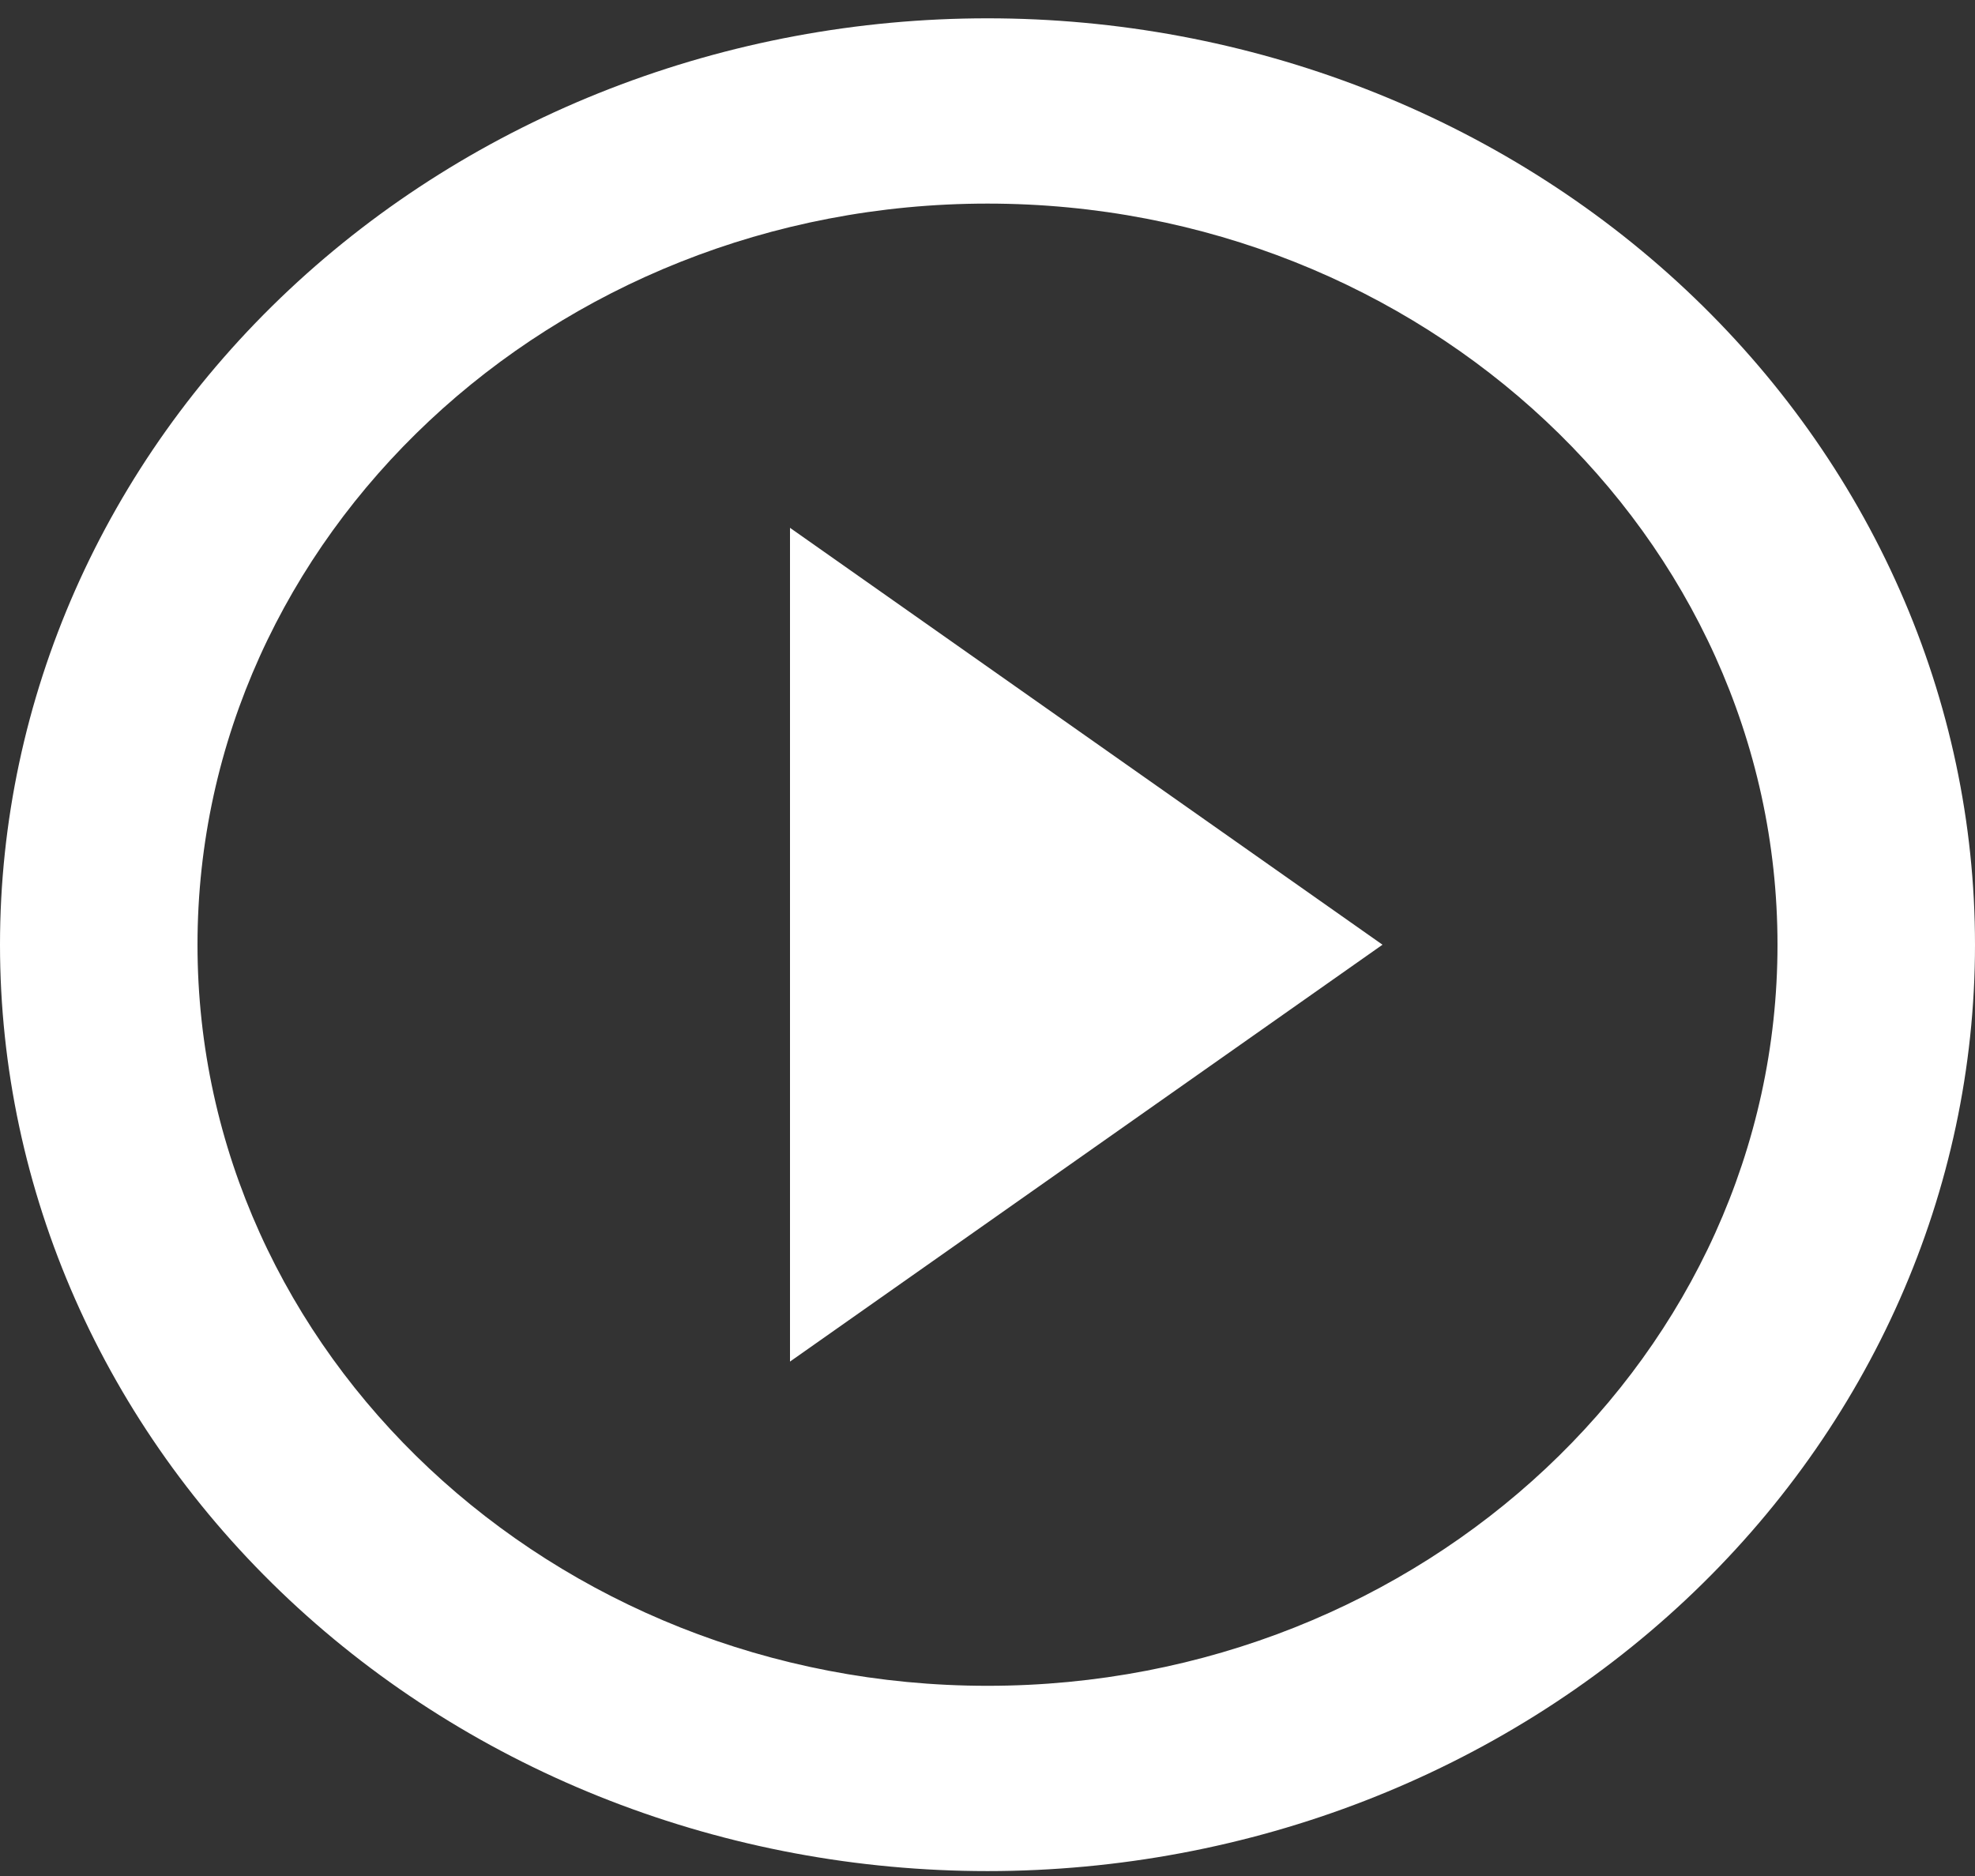 <svg xmlns="http://www.w3.org/2000/svg" width="80" height="76" fill="none" viewBox="0 0 80 76"><rect x="0" y="0" width="80" height="76" fill="#333333" stroke="none"/><path id="icon-lg-play" fill="#fff" d="M40 68.295c-17.64.0-32-13.473-32-30.023C8 21.721 22.36 8.248 40 8.248S72 21.721 72 38.272c0 16.55-14.36 30.023-32 30.023zM40 .742c-5.253.0-10.454.971-15.307 2.857-4.853 1.886-9.263 4.65-12.977 8.135C4.214 18.772.0 28.318.0 38.272c0 9.953 4.214 19.499 11.716 26.537C15.43 68.293 19.84 71.058 24.693 72.944c4.853 1.886 10.054 2.857 15.307 2.857 10.609.0 20.783-3.954 28.284-10.992C75.786 57.77 80 48.225 80 38.272c0-4.928-1.035-9.809-3.045-14.362C74.945 19.356 71.999 15.219 68.284 11.734c-3.714-3.485-8.124-6.249-12.977-8.135C50.454 1.713 45.253.742 40 .742zM32 55.16 56 38.272 32 21.383V55.16z"/></svg>